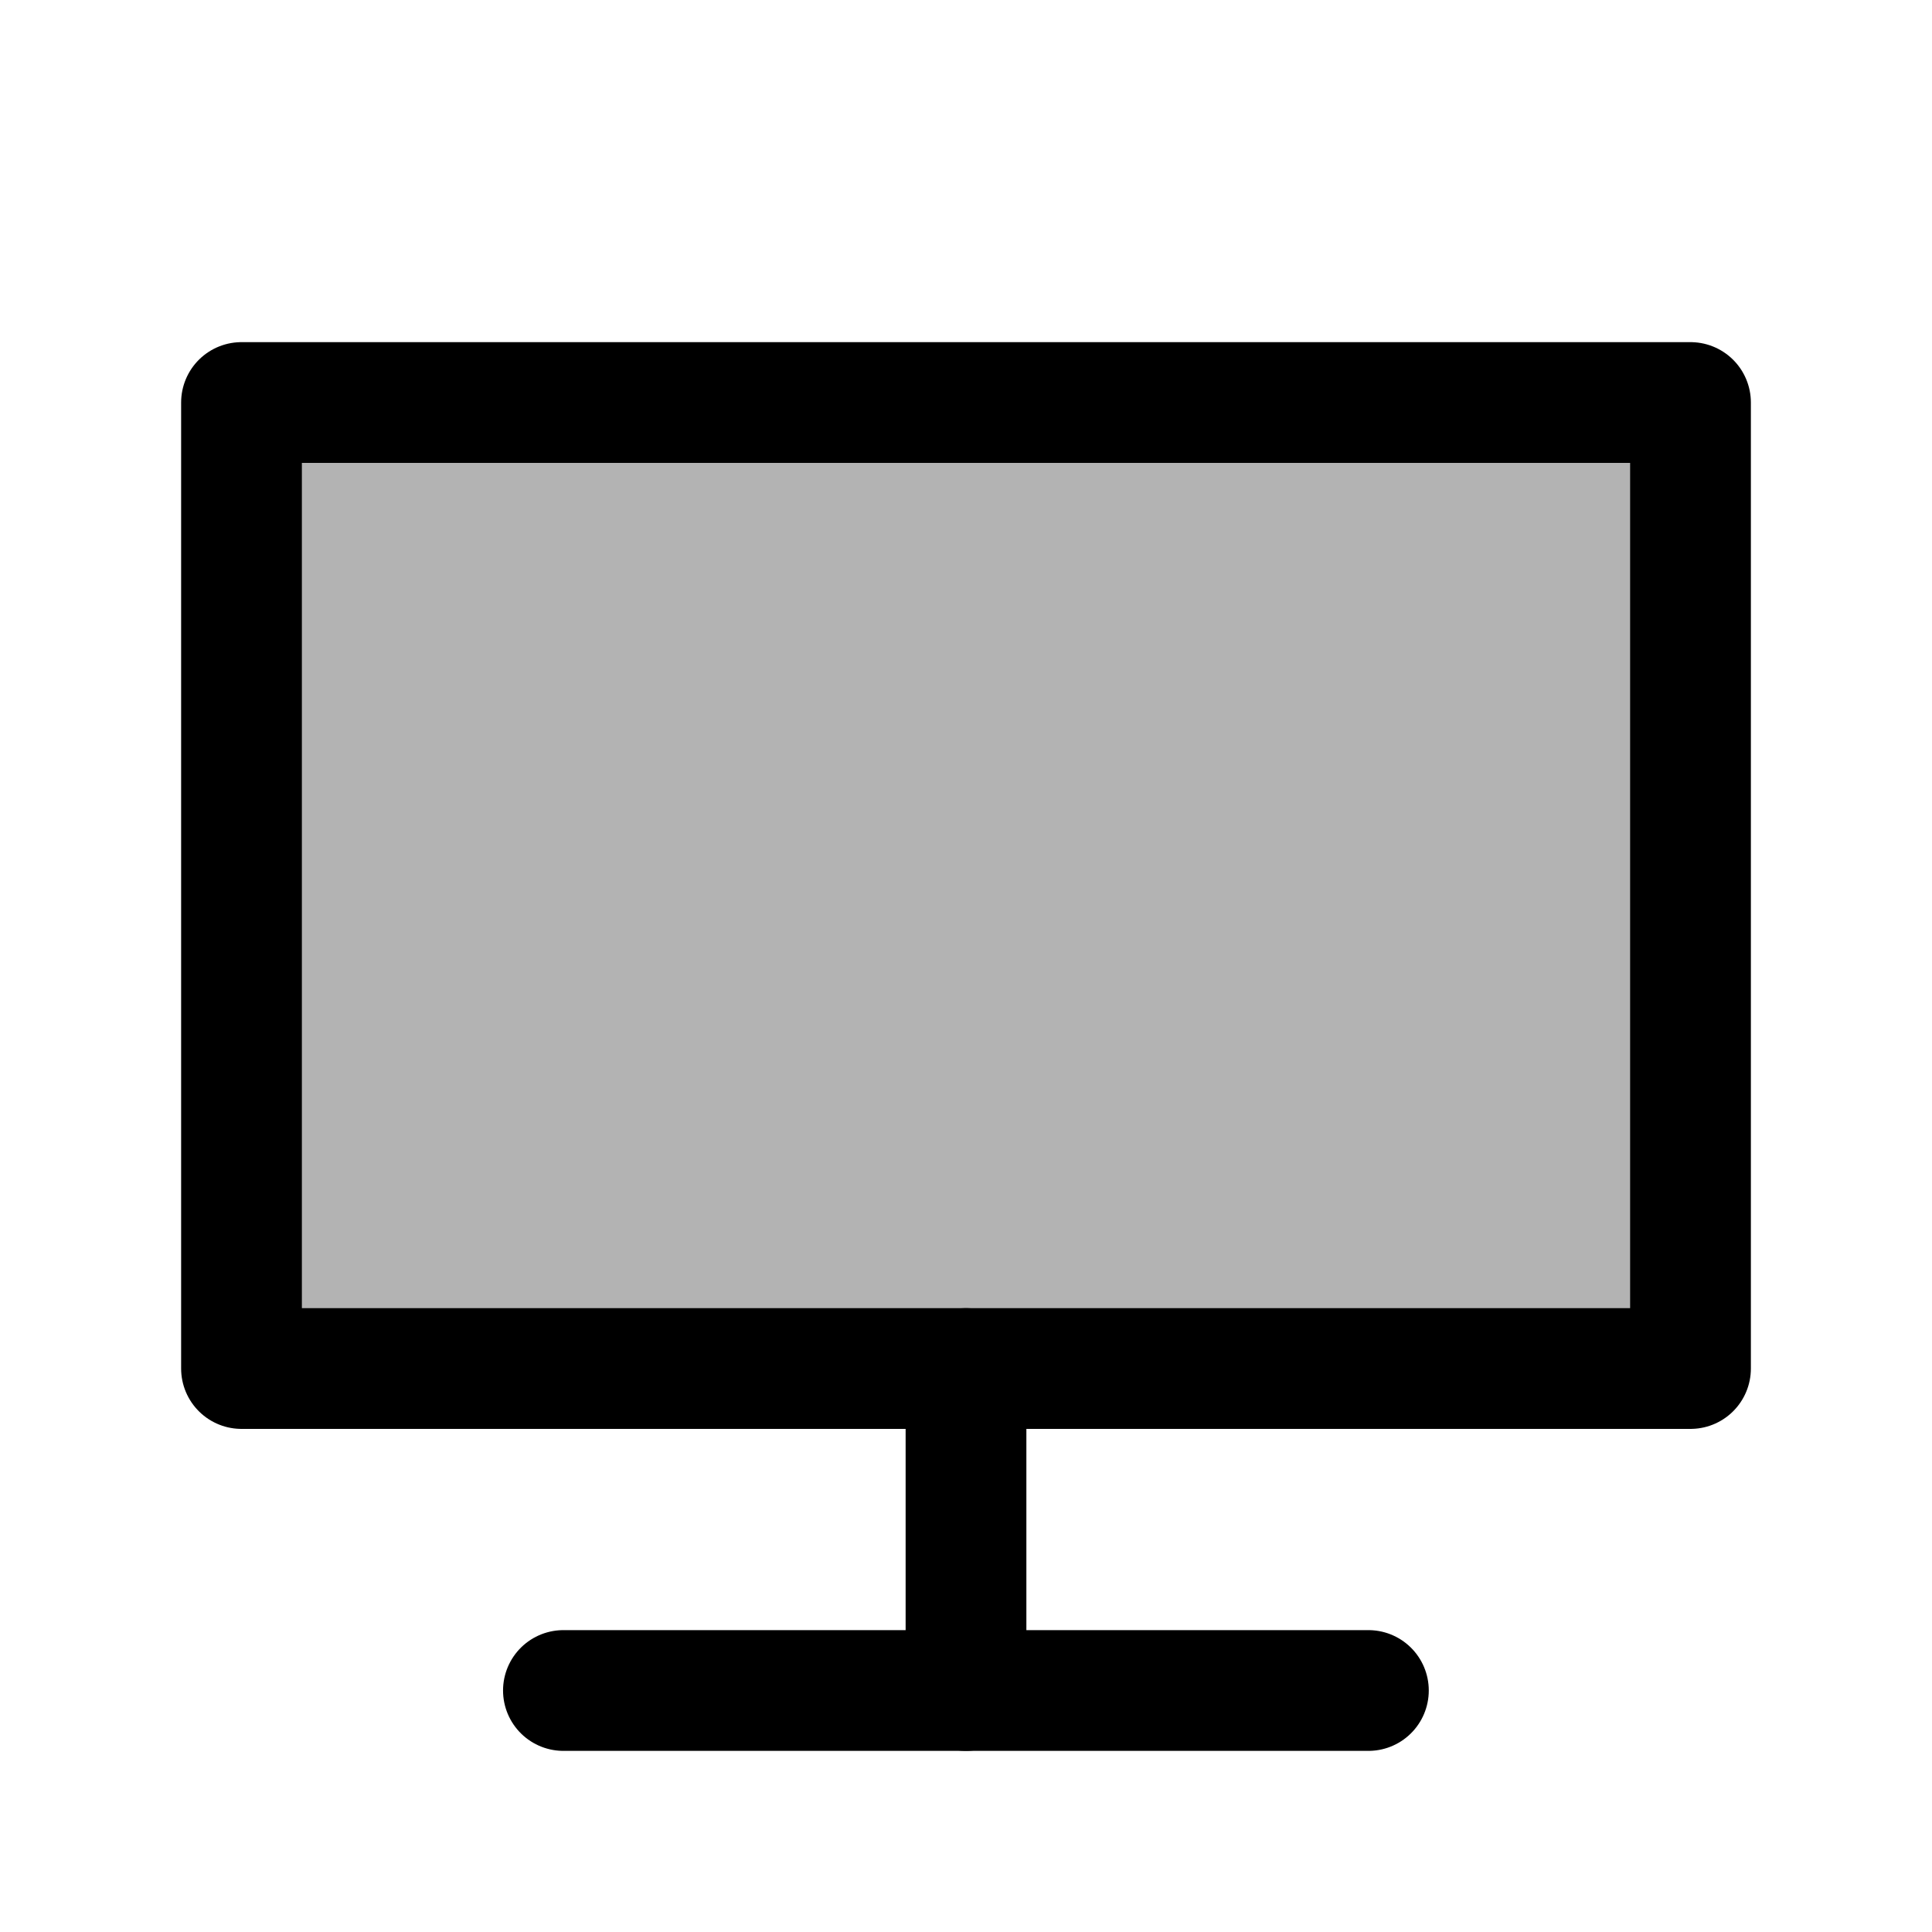 <svg width="32" height="32" viewBox="0 0 32 32" fill="none" xmlns="http://www.w3.org/2000/svg">
<path d="M22.665 28H15.999H9.332" stroke="black" stroke-width="2" stroke-linecap="round" stroke-linejoin="round"/>
<path d="M16 28V22.667" stroke="black" stroke-width="2" stroke-linecap="round" stroke-linejoin="round"/>
<path d="M16 22.667H4V6.667H28V22.667H16Z" fill="black" fill-opacity="0.3" stroke="black" stroke-width="2" stroke-linecap="round" stroke-linejoin="round"/>
</svg>
